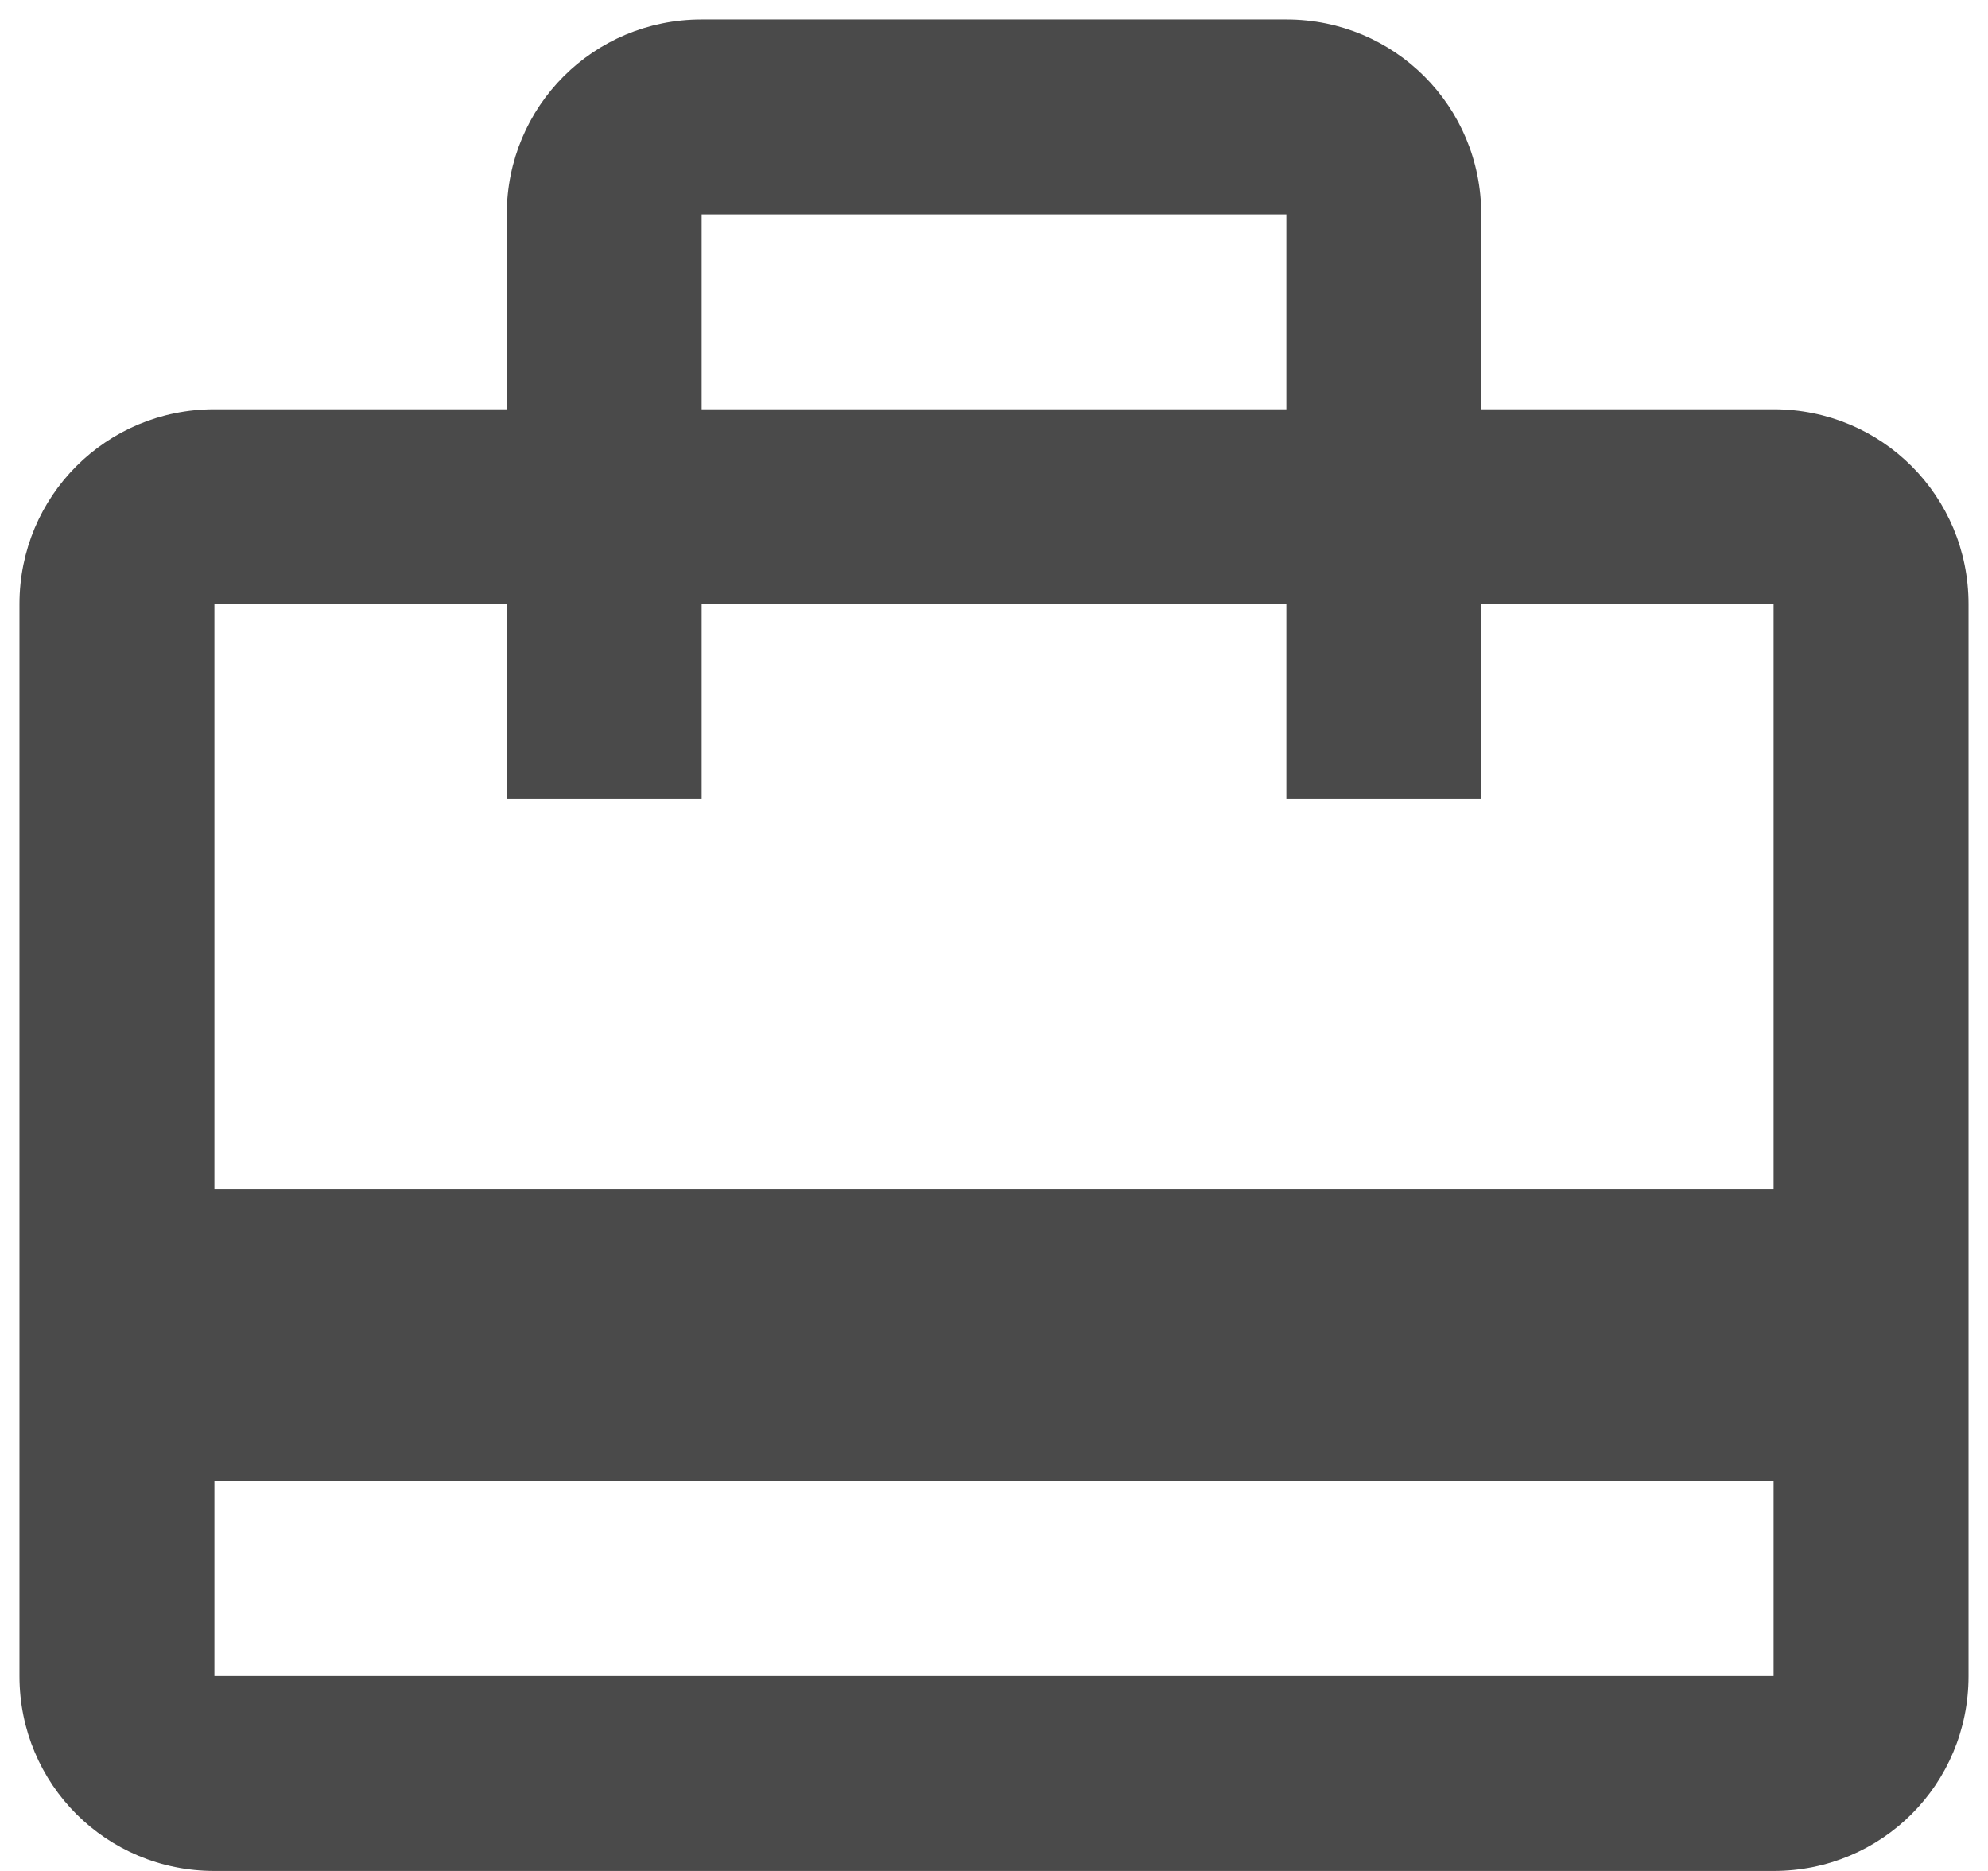 <svg xmlns="http://www.w3.org/2000/svg" width="34" height="32" viewBox="0 0 34 32">
  <g fill="none" fill-rule="evenodd" transform="translate(-3 -3)">
    <polygon points="0 0 40 0 40 40 0 40"/>
    <path fill="#4A4A4A" d="M33.333,10 L28.333,10 L28.333,6.667 C28.333,4.817 26.85,3.333 25,3.333 L15,3.333 C13.15,3.333 11.667,4.817 11.667,6.667 L11.667,10 L6.667,10 C4.817,10 3.333,11.483 3.333,13.333 L3.333,31.667 C3.333,33.517 4.817,35 6.667,35 L33.333,35 C35.183,35 36.667,33.517 36.667,31.667 L36.667,13.333 C36.667,11.483 35.183,10 33.333,10 Z M15,6.667 L25,6.667 L25,10 L15,10 L15,6.667 Z M33.333,31.667 L6.667,31.667 L6.667,28.333 L33.333,28.333 L33.333,31.667 Z M33.333,23.333 L6.667,23.333 L6.667,13.333 L11.667,13.333 L11.667,16.667 L15,16.667 L15,13.333 L25,13.333 L25,16.667 L28.333,16.667 L28.333,13.333 L33.333,13.333 L33.333,23.333 Z"/>
  </g>
</svg>
